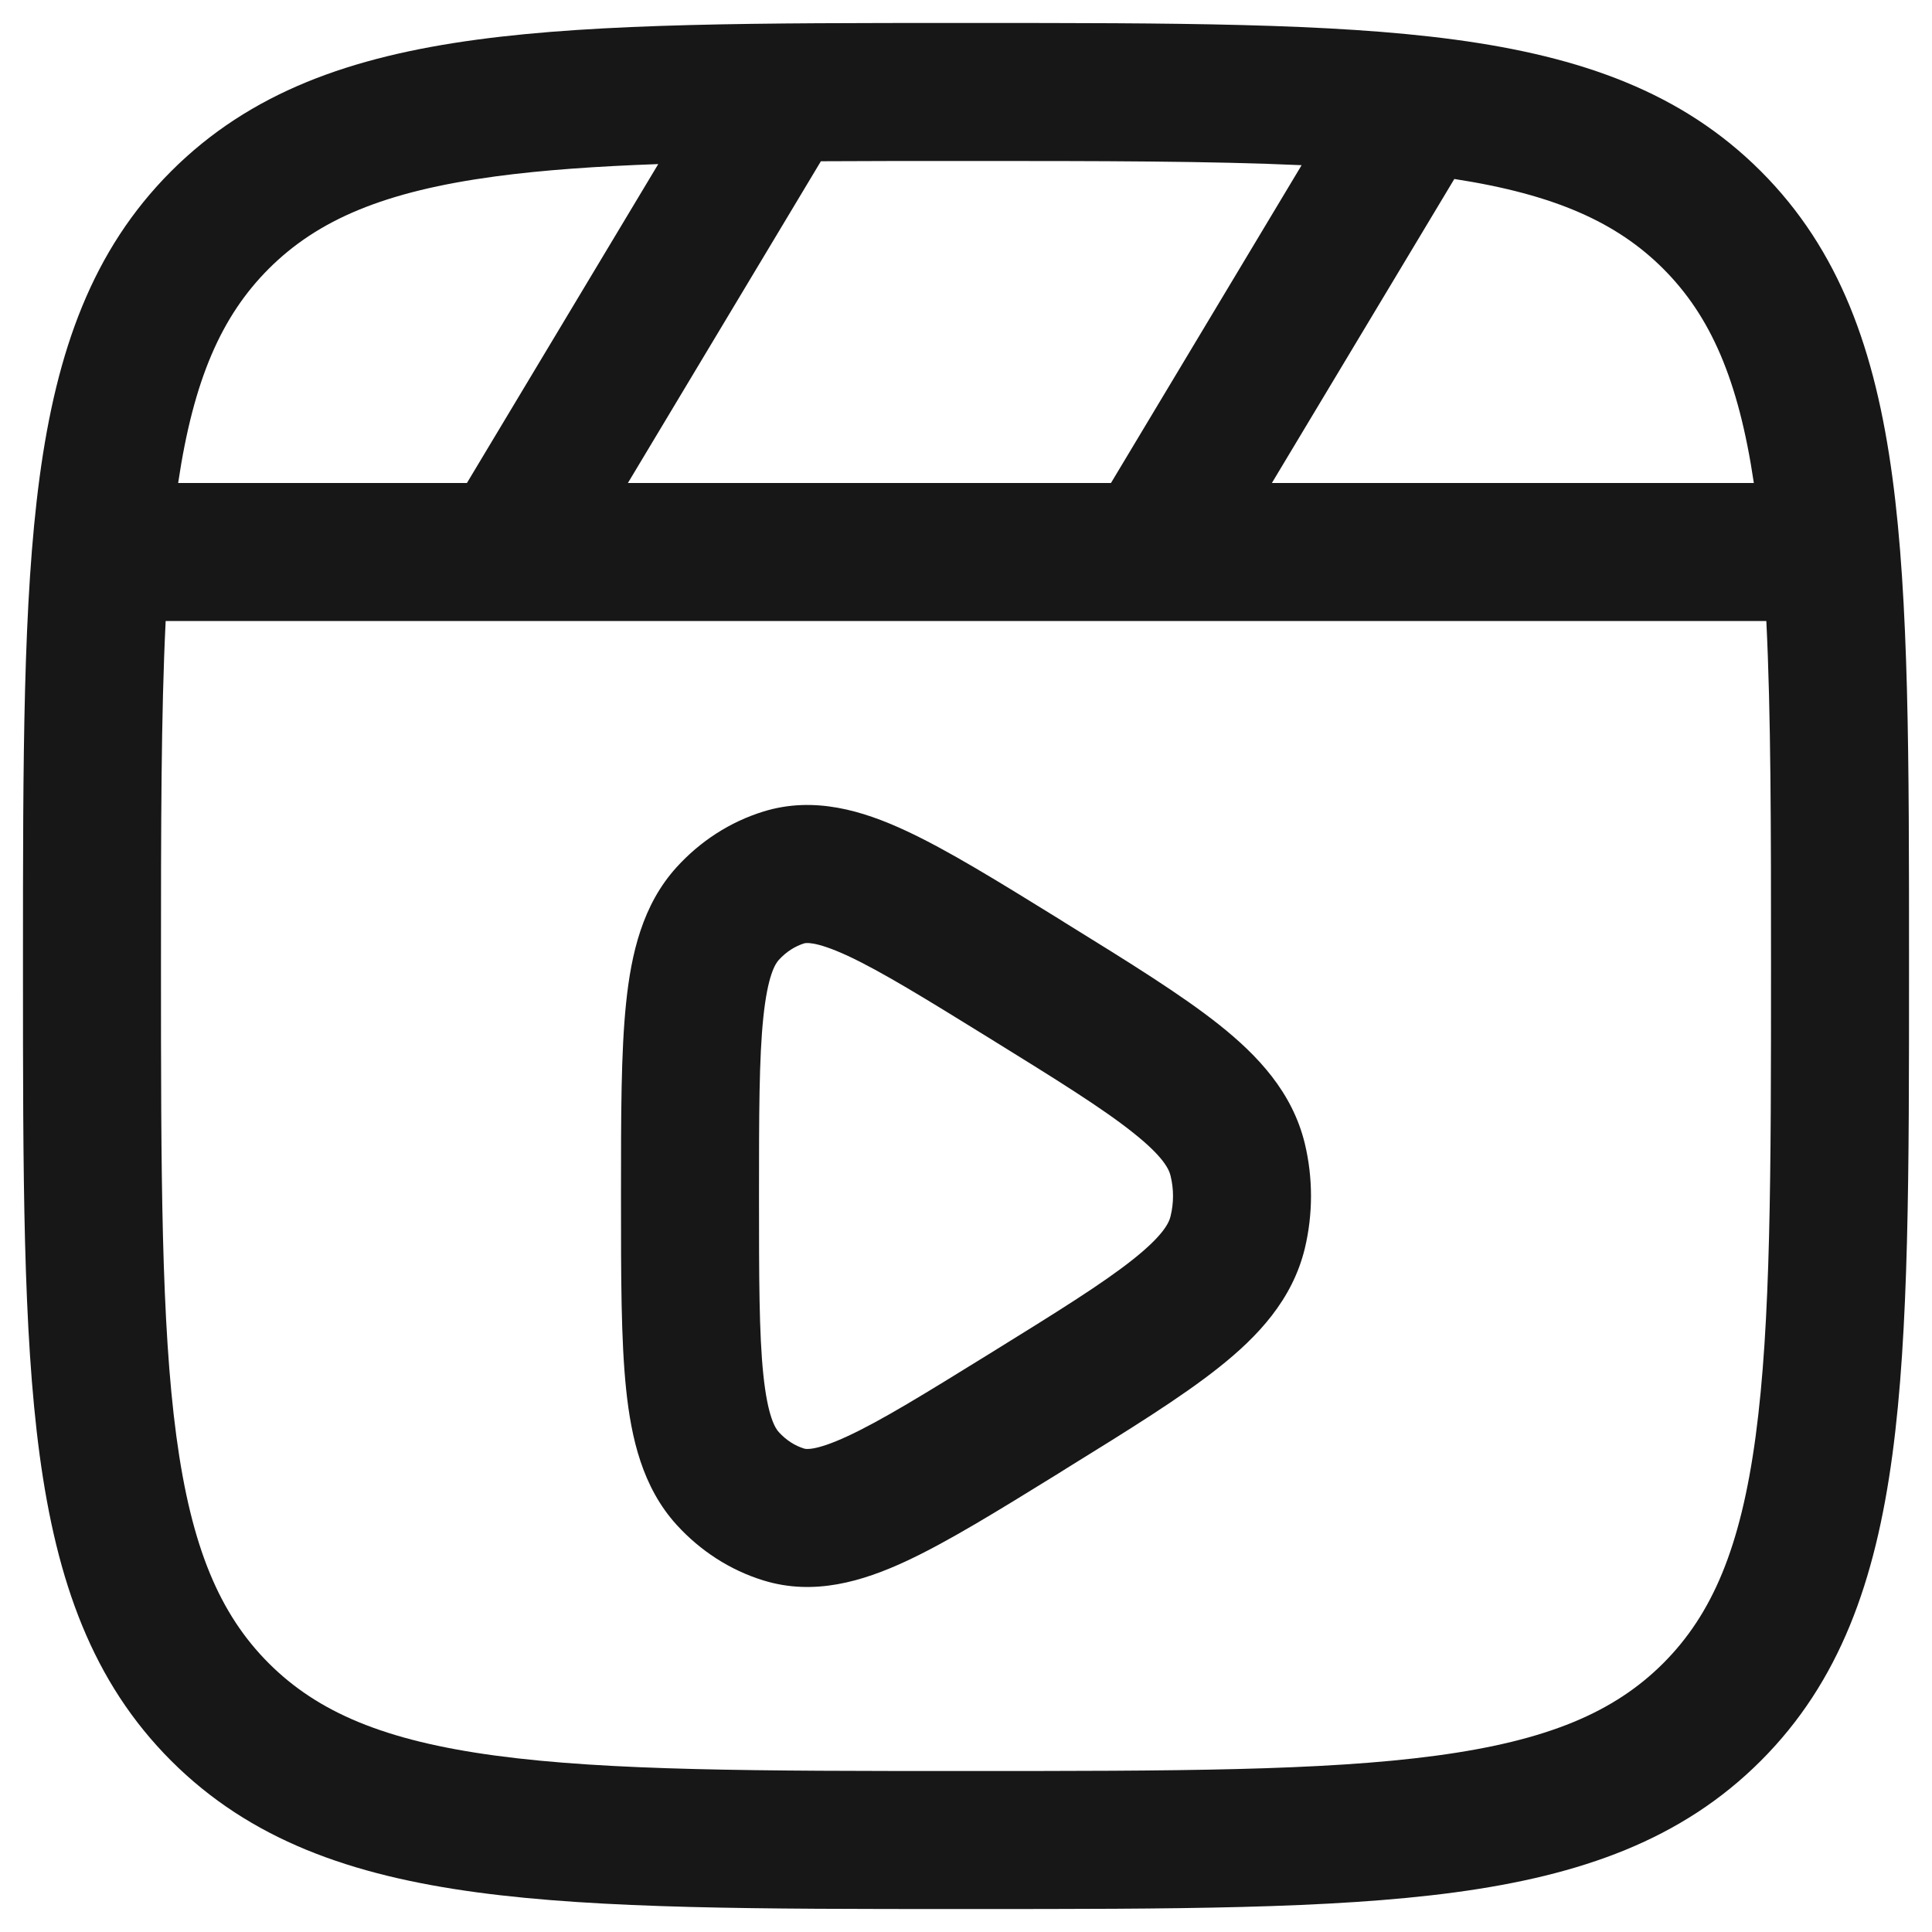 <svg width="28" height="28" viewBox="0 0 28 28" fill="none" xmlns="http://www.w3.org/2000/svg">
<path fill-rule="evenodd" clip-rule="evenodd" d="M15.451 13.383L15.343 13.315C14.467 12.774 13.732 12.319 13.123 12.037C12.505 11.75 11.8 11.534 11.065 11.761C10.579 11.911 10.148 12.192 9.807 12.567C9.311 13.112 9.148 13.823 9.074 14.535C9 15.244 9 16.16 9 17.276V17.391C9 18.506 9 19.422 9.074 20.132C9.148 20.843 9.311 21.555 9.807 22.1C10.148 22.474 10.579 22.756 11.065 22.905C11.8 23.132 12.505 22.916 13.123 22.63C13.732 22.348 14.467 21.893 15.343 21.352L15.451 21.284C16.36 20.722 17.118 20.253 17.667 19.816C18.233 19.367 18.73 18.835 18.91 18.095C19.03 17.595 19.03 17.071 18.91 16.572C18.73 15.831 18.233 15.3 17.667 14.85C17.118 14.414 16.36 13.945 15.451 13.383ZM11.286 13.913C11.397 13.791 11.526 13.712 11.655 13.672C11.666 13.669 11.798 13.627 12.283 13.851C12.769 14.077 13.4 14.465 14.346 15.05C15.322 15.654 15.977 16.061 16.422 16.416C16.862 16.765 16.943 16.947 16.965 17.042C17.012 17.232 17.012 17.434 16.965 17.625C16.943 17.72 16.862 17.901 16.422 18.251C15.977 18.605 15.322 19.012 14.346 19.616C13.4 20.201 12.769 20.59 12.282 20.815C11.798 21.04 11.666 20.998 11.655 20.994C11.526 20.955 11.397 20.876 11.286 20.754C11.235 20.698 11.126 20.528 11.063 19.925C11.001 19.332 11 18.52 11 17.333C11 16.146 11.001 15.335 11.063 14.742C11.126 14.139 11.235 13.969 11.286 13.913Z" fill="#171717"/>
<path fill-rule="evenodd" clip-rule="evenodd" d="M13.924 0.333H14.076C16.997 0.333 19.291 0.333 21.083 0.574C22.918 0.821 24.375 1.337 25.519 2.481C26.663 3.625 27.179 5.082 27.426 6.917C27.667 8.709 27.667 11.003 27.667 13.924V14.076C27.667 16.997 27.667 19.291 27.426 21.083C27.179 22.918 26.663 24.375 25.519 25.519C24.375 26.663 22.918 27.179 21.083 27.426C19.291 27.667 16.997 27.667 14.076 27.667H13.924C11.003 27.667 8.709 27.667 6.917 27.426C5.082 27.179 3.626 26.663 2.481 25.519C1.337 24.375 0.821 22.918 0.574 21.083C0.333 19.291 0.333 16.997 0.333 14.076V13.924C0.333 11.003 0.333 8.709 0.574 6.917C0.821 5.082 1.337 3.625 2.481 2.481C3.626 1.337 5.082 0.821 6.917 0.574C8.709 0.333 11.003 0.333 13.924 0.333ZM7.184 2.556C5.57 2.773 4.606 3.185 3.895 3.895C3.212 4.579 2.805 5.496 2.582 7H6.767L9.54 2.378C8.648 2.41 7.871 2.464 7.184 2.556ZM2.333 14C2.333 11.985 2.334 10.352 2.401 9H25.599C25.666 10.352 25.667 11.985 25.667 14C25.667 17.014 25.665 19.174 25.444 20.816C25.227 22.43 24.815 23.394 24.105 24.105C23.394 24.815 22.43 25.227 20.816 25.444C19.174 25.665 17.014 25.667 14 25.667C10.986 25.667 8.826 25.665 7.184 25.444C5.57 25.227 4.606 24.815 3.895 24.105C3.185 23.394 2.773 22.43 2.556 20.816C2.336 19.174 2.333 17.014 2.333 14ZM24.105 3.895C24.788 4.579 25.195 5.496 25.418 7H18.433L21.077 2.594C22.535 2.819 23.433 3.224 24.105 3.895ZM14 2.333C15.948 2.333 17.539 2.334 18.864 2.394L16.101 7H9.1L11.897 2.337C12.549 2.333 13.248 2.333 14 2.333Z" fill="#171717"/>
</svg>
